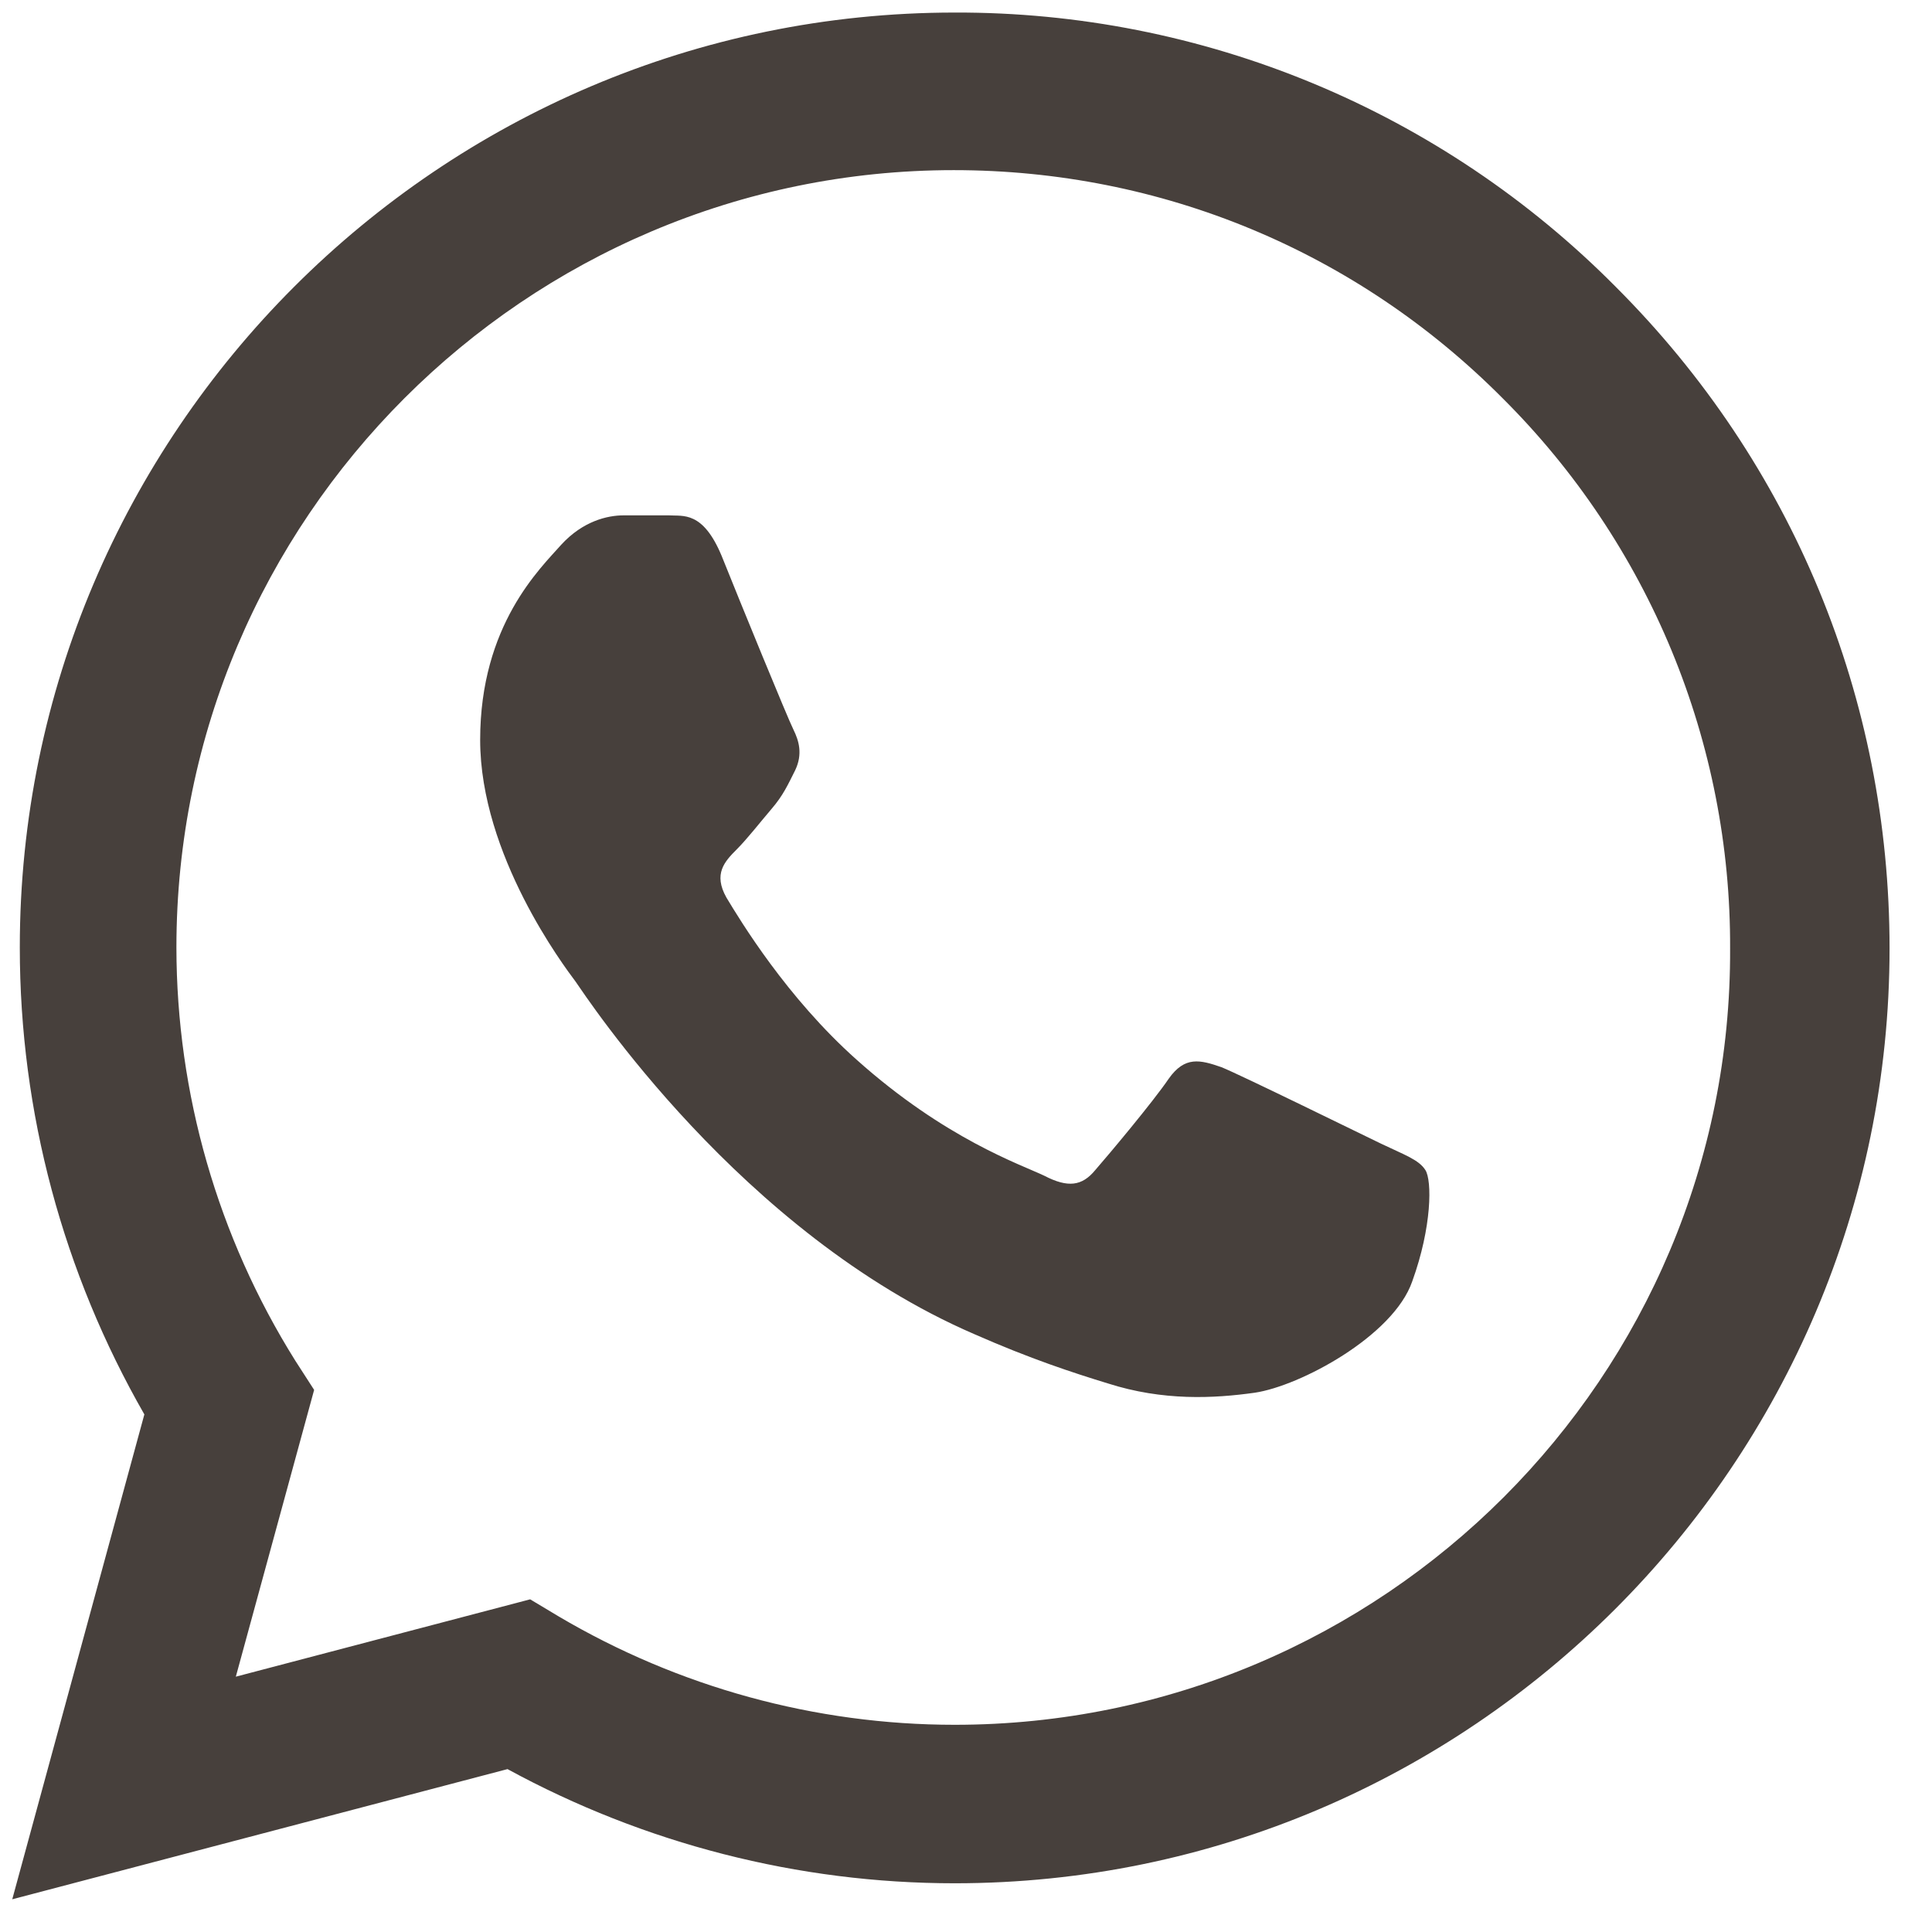 <?xml version="1.0" encoding="UTF-8"?> <svg xmlns="http://www.w3.org/2000/svg" width="32" height="32" viewBox="0 0 32 32" fill="none"> <path d="M26.766 4.755C25.333 3.308 23.627 2.161 21.746 1.38C19.866 0.6 17.849 0.201 15.812 0.208C7.281 0.208 0.328 7.161 0.328 15.693C0.328 18.427 1.047 21.083 2.391 23.427L0.203 31.458L8.406 29.302C10.672 30.537 13.219 31.193 15.812 31.193C24.344 31.193 31.297 24.24 31.297 15.708C31.297 11.568 29.688 7.677 26.766 4.755ZM15.812 28.568C13.5 28.568 11.234 27.943 9.25 26.771L8.781 26.49L3.906 27.771L5.203 23.021L4.891 22.537C3.606 20.485 2.924 18.113 2.922 15.693C2.922 8.599 8.703 2.818 15.797 2.818C19.234 2.818 22.469 4.161 24.891 6.599C26.09 7.793 27.04 9.213 27.687 10.776C28.333 12.34 28.663 14.016 28.656 15.708C28.688 22.802 22.906 28.568 15.812 28.568ZM22.875 18.943C22.484 18.755 20.578 17.818 20.234 17.677C19.875 17.552 19.625 17.49 19.359 17.865C19.094 18.255 18.359 19.13 18.141 19.38C17.922 19.646 17.688 19.677 17.297 19.474C16.906 19.287 15.656 18.865 14.188 17.552C13.031 16.521 12.266 15.255 12.031 14.865C11.812 14.474 12 14.271 12.203 14.068C12.375 13.896 12.594 13.615 12.781 13.396C12.969 13.177 13.047 13.005 13.172 12.755C13.297 12.49 13.234 12.271 13.141 12.083C13.047 11.896 12.266 9.99 11.953 9.208C11.641 8.458 11.312 8.552 11.078 8.536H10.328C10.062 8.536 9.656 8.63 9.297 9.021C8.953 9.411 7.953 10.349 7.953 12.255C7.953 14.162 9.344 16.005 9.531 16.255C9.719 16.521 12.266 20.427 16.141 22.099C17.062 22.505 17.781 22.74 18.344 22.912C19.266 23.208 20.109 23.162 20.781 23.068C21.531 22.958 23.078 22.13 23.391 21.224C23.719 20.318 23.719 19.552 23.609 19.38C23.5 19.208 23.266 19.13 22.875 18.943Z" fill="#47403C"></path> </svg> 